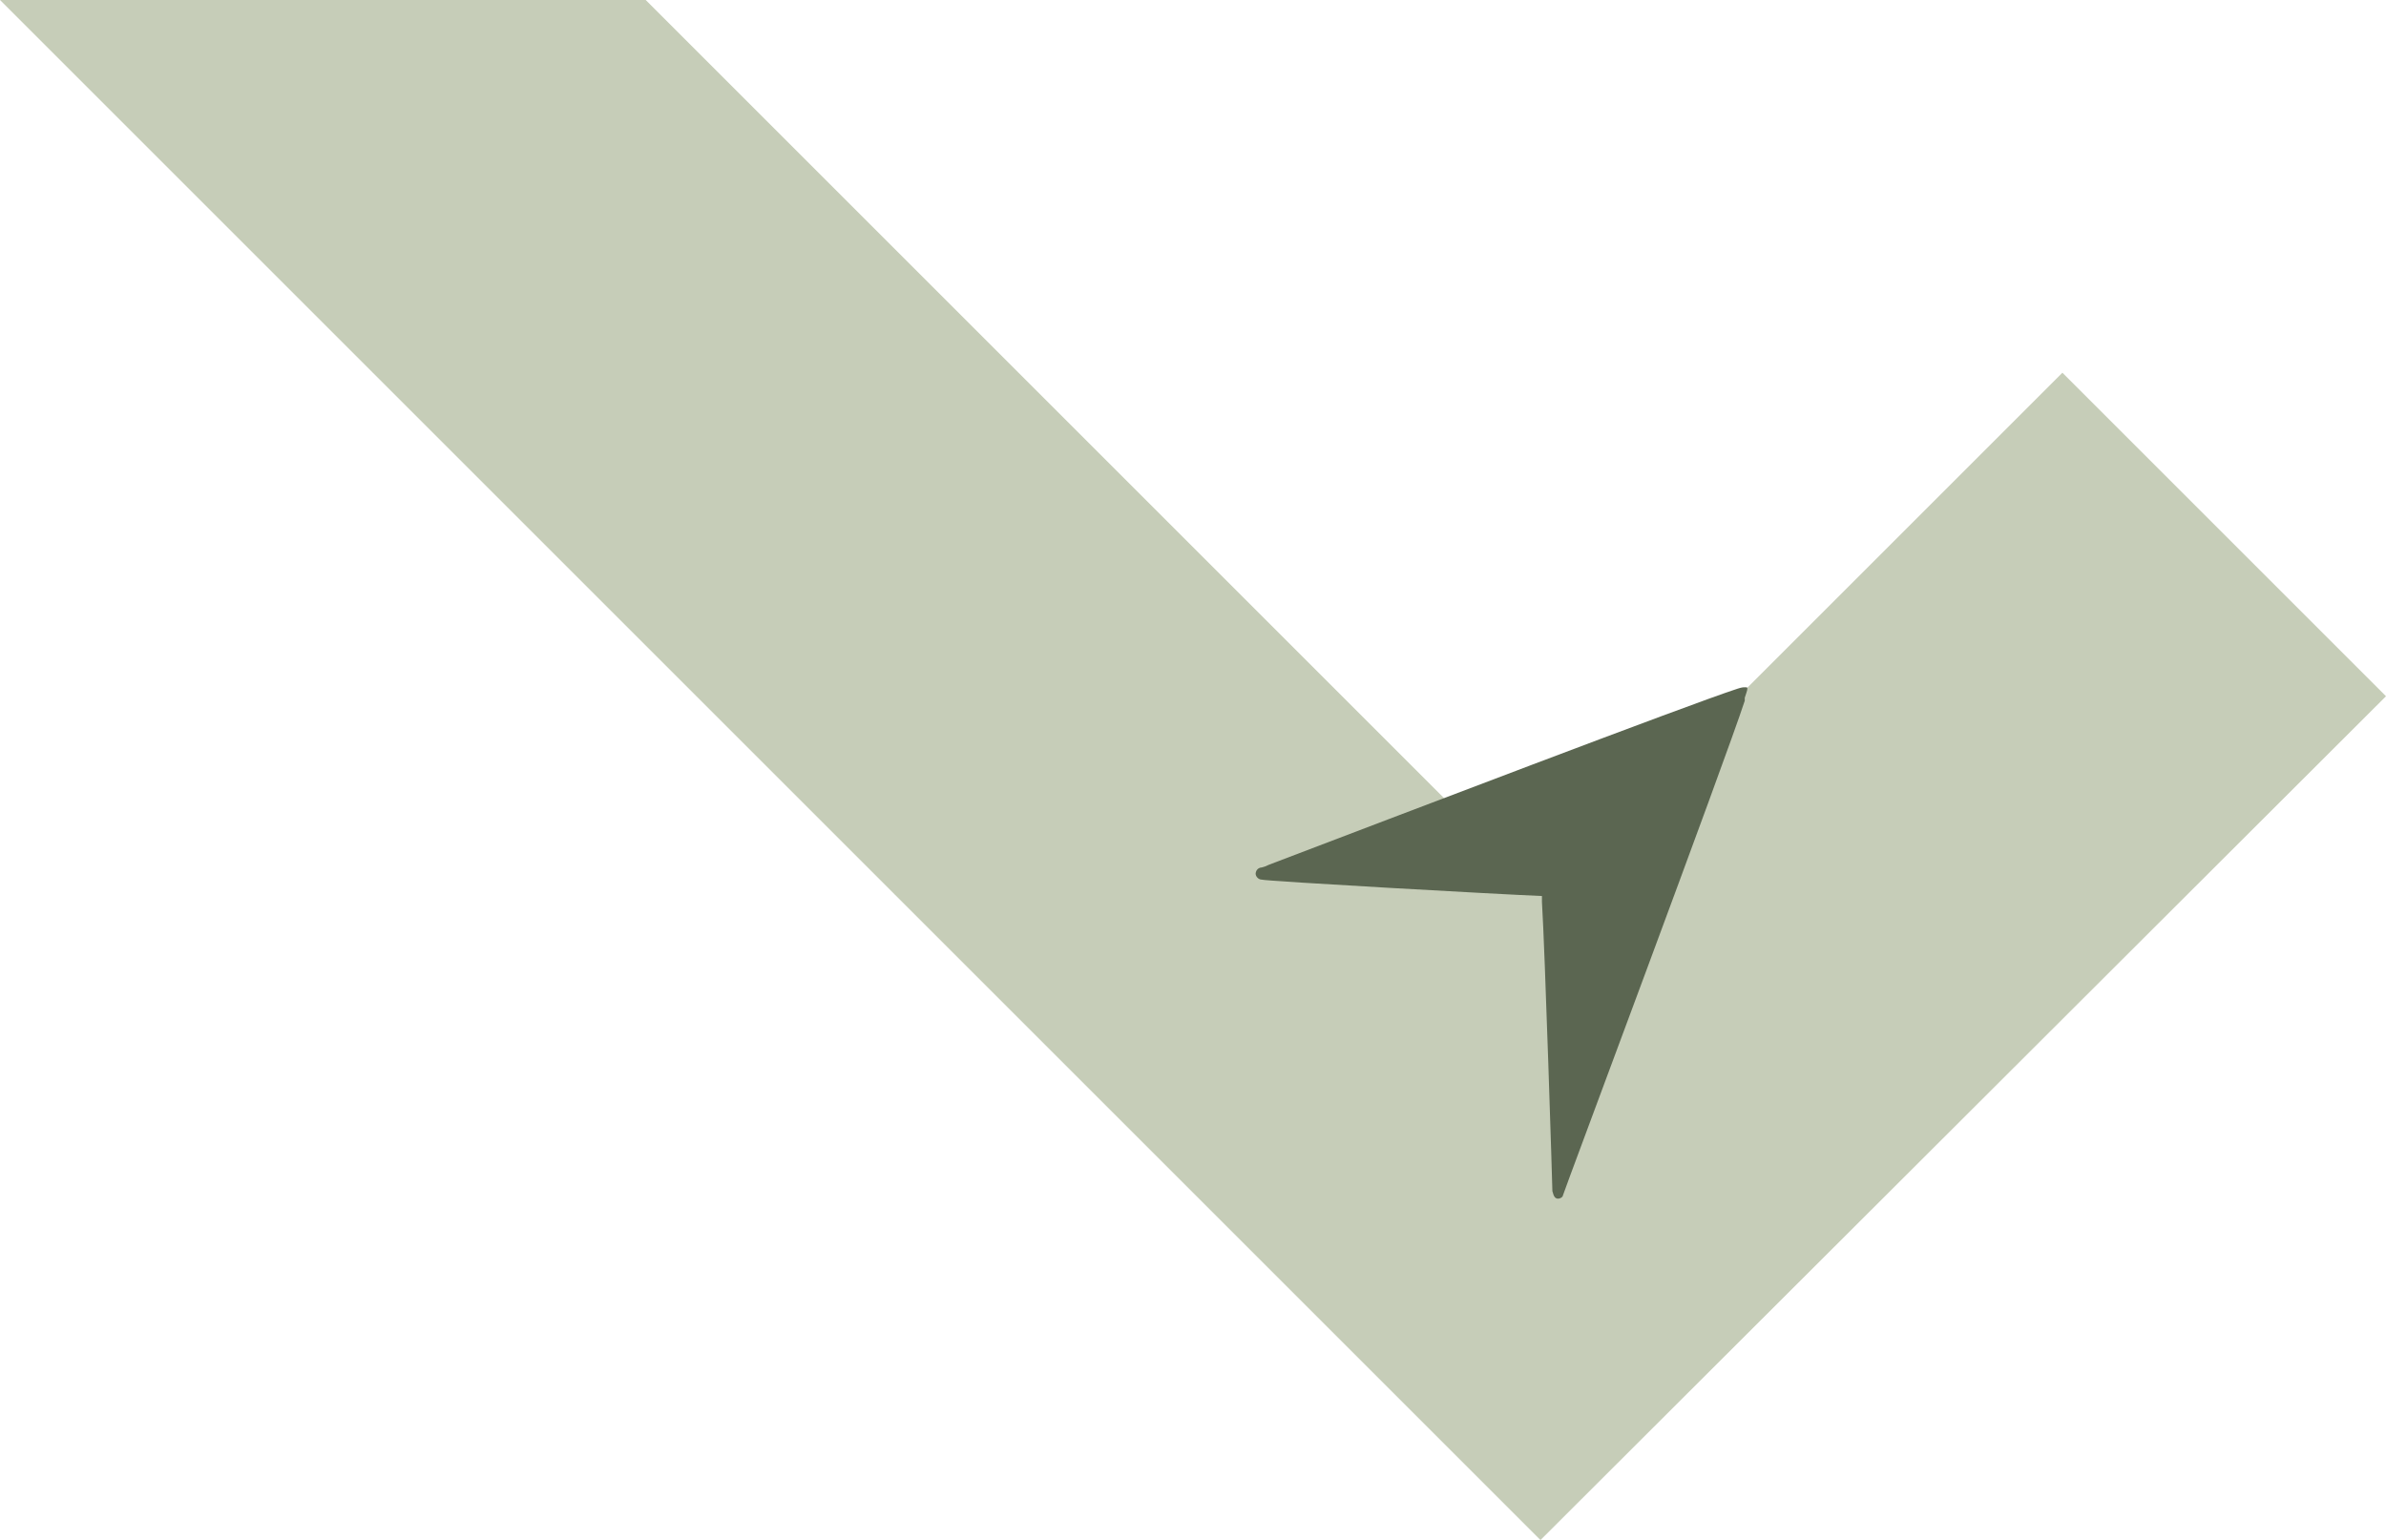 <?xml version="1.0" encoding="UTF-8"?><svg id="Layer_2" xmlns="http://www.w3.org/2000/svg" viewBox="0 0 16 10.33"><defs><style>.cls-1{fill:#5b6651;}.cls-2{fill:#c6cdb8;}</style></defs><g id="Layer_1-2"><g><polygon class="cls-2" points="13.83 2.5 10.33 6 4.33 0 0 0 10.33 10.33 16 4.67 13.83 2.5"/><path class="cls-1" d="m11.7,4.68s0,.01,0,.02c-.13.4-1.22,3.31-1.22,3.32,0,.01-.02.02-.03.02,0,0,0,0,0,0-.02,0-.03-.01-.04-.05,0-.03-.05-1.62-.07-1.94,0-.02,0-.03,0-.04-.26-.01-1.86-.1-1.88-.11,0,0,0,0,0,0-.02,0-.04-.02-.04-.04,0,0,0-.03.03-.04,0,0,.02,0,.06-.02.84-.32,2.83-1.08,3.14-1.18.03-.01.04-.01.05-.01,0,0,0,0,.01,0,.01,0,.01.01,0,.04Z"/></g></g></svg>